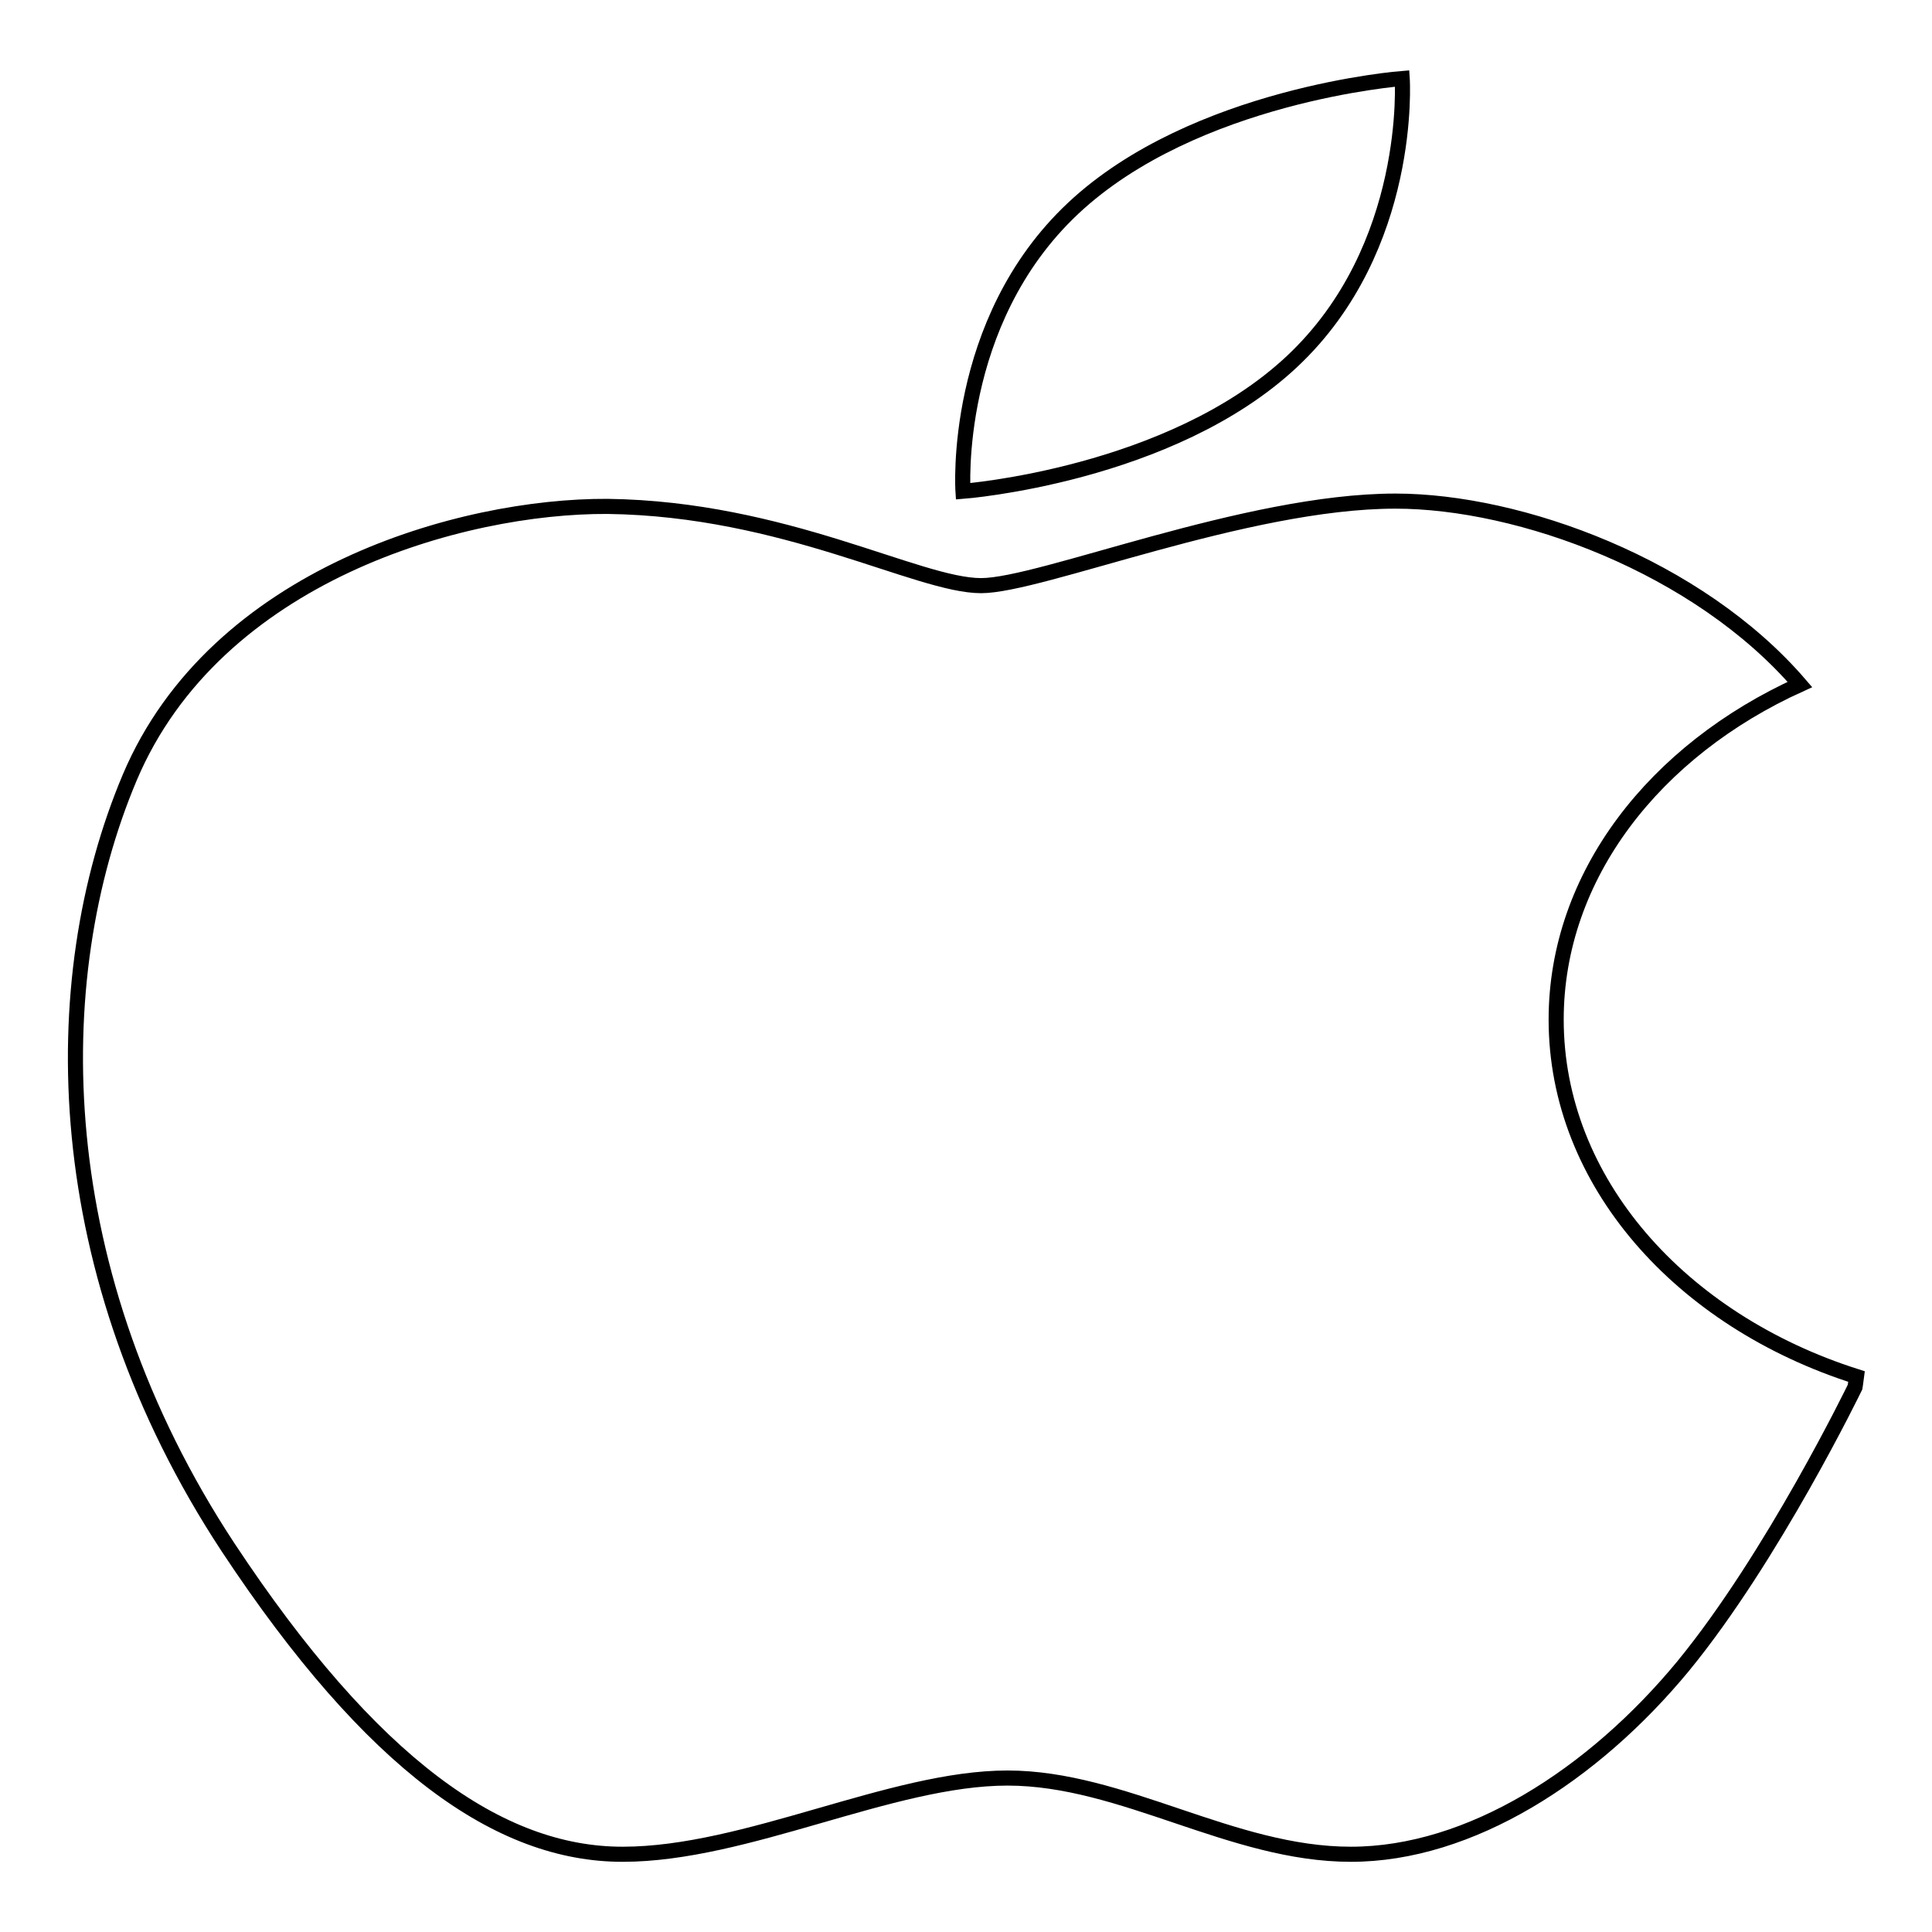 <?xml version="1.0" encoding="utf-8"?>
<!-- Svg Vector Icons : http://www.onlinewebfonts.com/icon -->
<!DOCTYPE svg PUBLIC "-//W3C//DTD SVG 1.1//EN" "http://www.w3.org/Graphics/SVG/1.1/DTD/svg11.dtd">
<svg version="1.1" xmlns="http://www.w3.org/2000/svg" xmlns:xlink="http://www.w3.org/1999/xlink" x="0px" y="0px" viewBox="0 0 256 256" enable-background="new 0 0 256 256" xml:space="preserve">
<g><g><path stroke-width="2" fill-opacity="0" stroke="#000000"  d="M171.2,47.9c16.1-15.1,14.6-37.5,14.6-37.5s-27.5,2.1-43.6,17.2c-16.1,15.1-14.6,37.5-14.6,37.5S155.1,63,171.2,47.9L171.2,47.9z M206.2,135.1c0-19.1,13.1-35.7,32.3-44.4c-13.5-15.7-37.1-24.3-53.6-24.3c-19.8,0-47,11.2-54.9,11.2c-8.4,0-26-10.2-49.5-10.5C61.2,67,28.6,76.1,17.2,103C5.8,130,6.4,168.8,30.2,205c19.1,28.9,36,40.7,52.3,40.7c16.4,0,35.6-10.1,51-10.1c15.3,0,29.7,10.1,45.5,10.1c15.8,0,32.1-10.5,44-24.9c11.9-14.5,22.8-37,22.8-37s0.1-0.6,0.2-1.4C222.7,175,206.2,156.6,206.2,135.1L206.2,135.1z"/></g></g>
</svg>